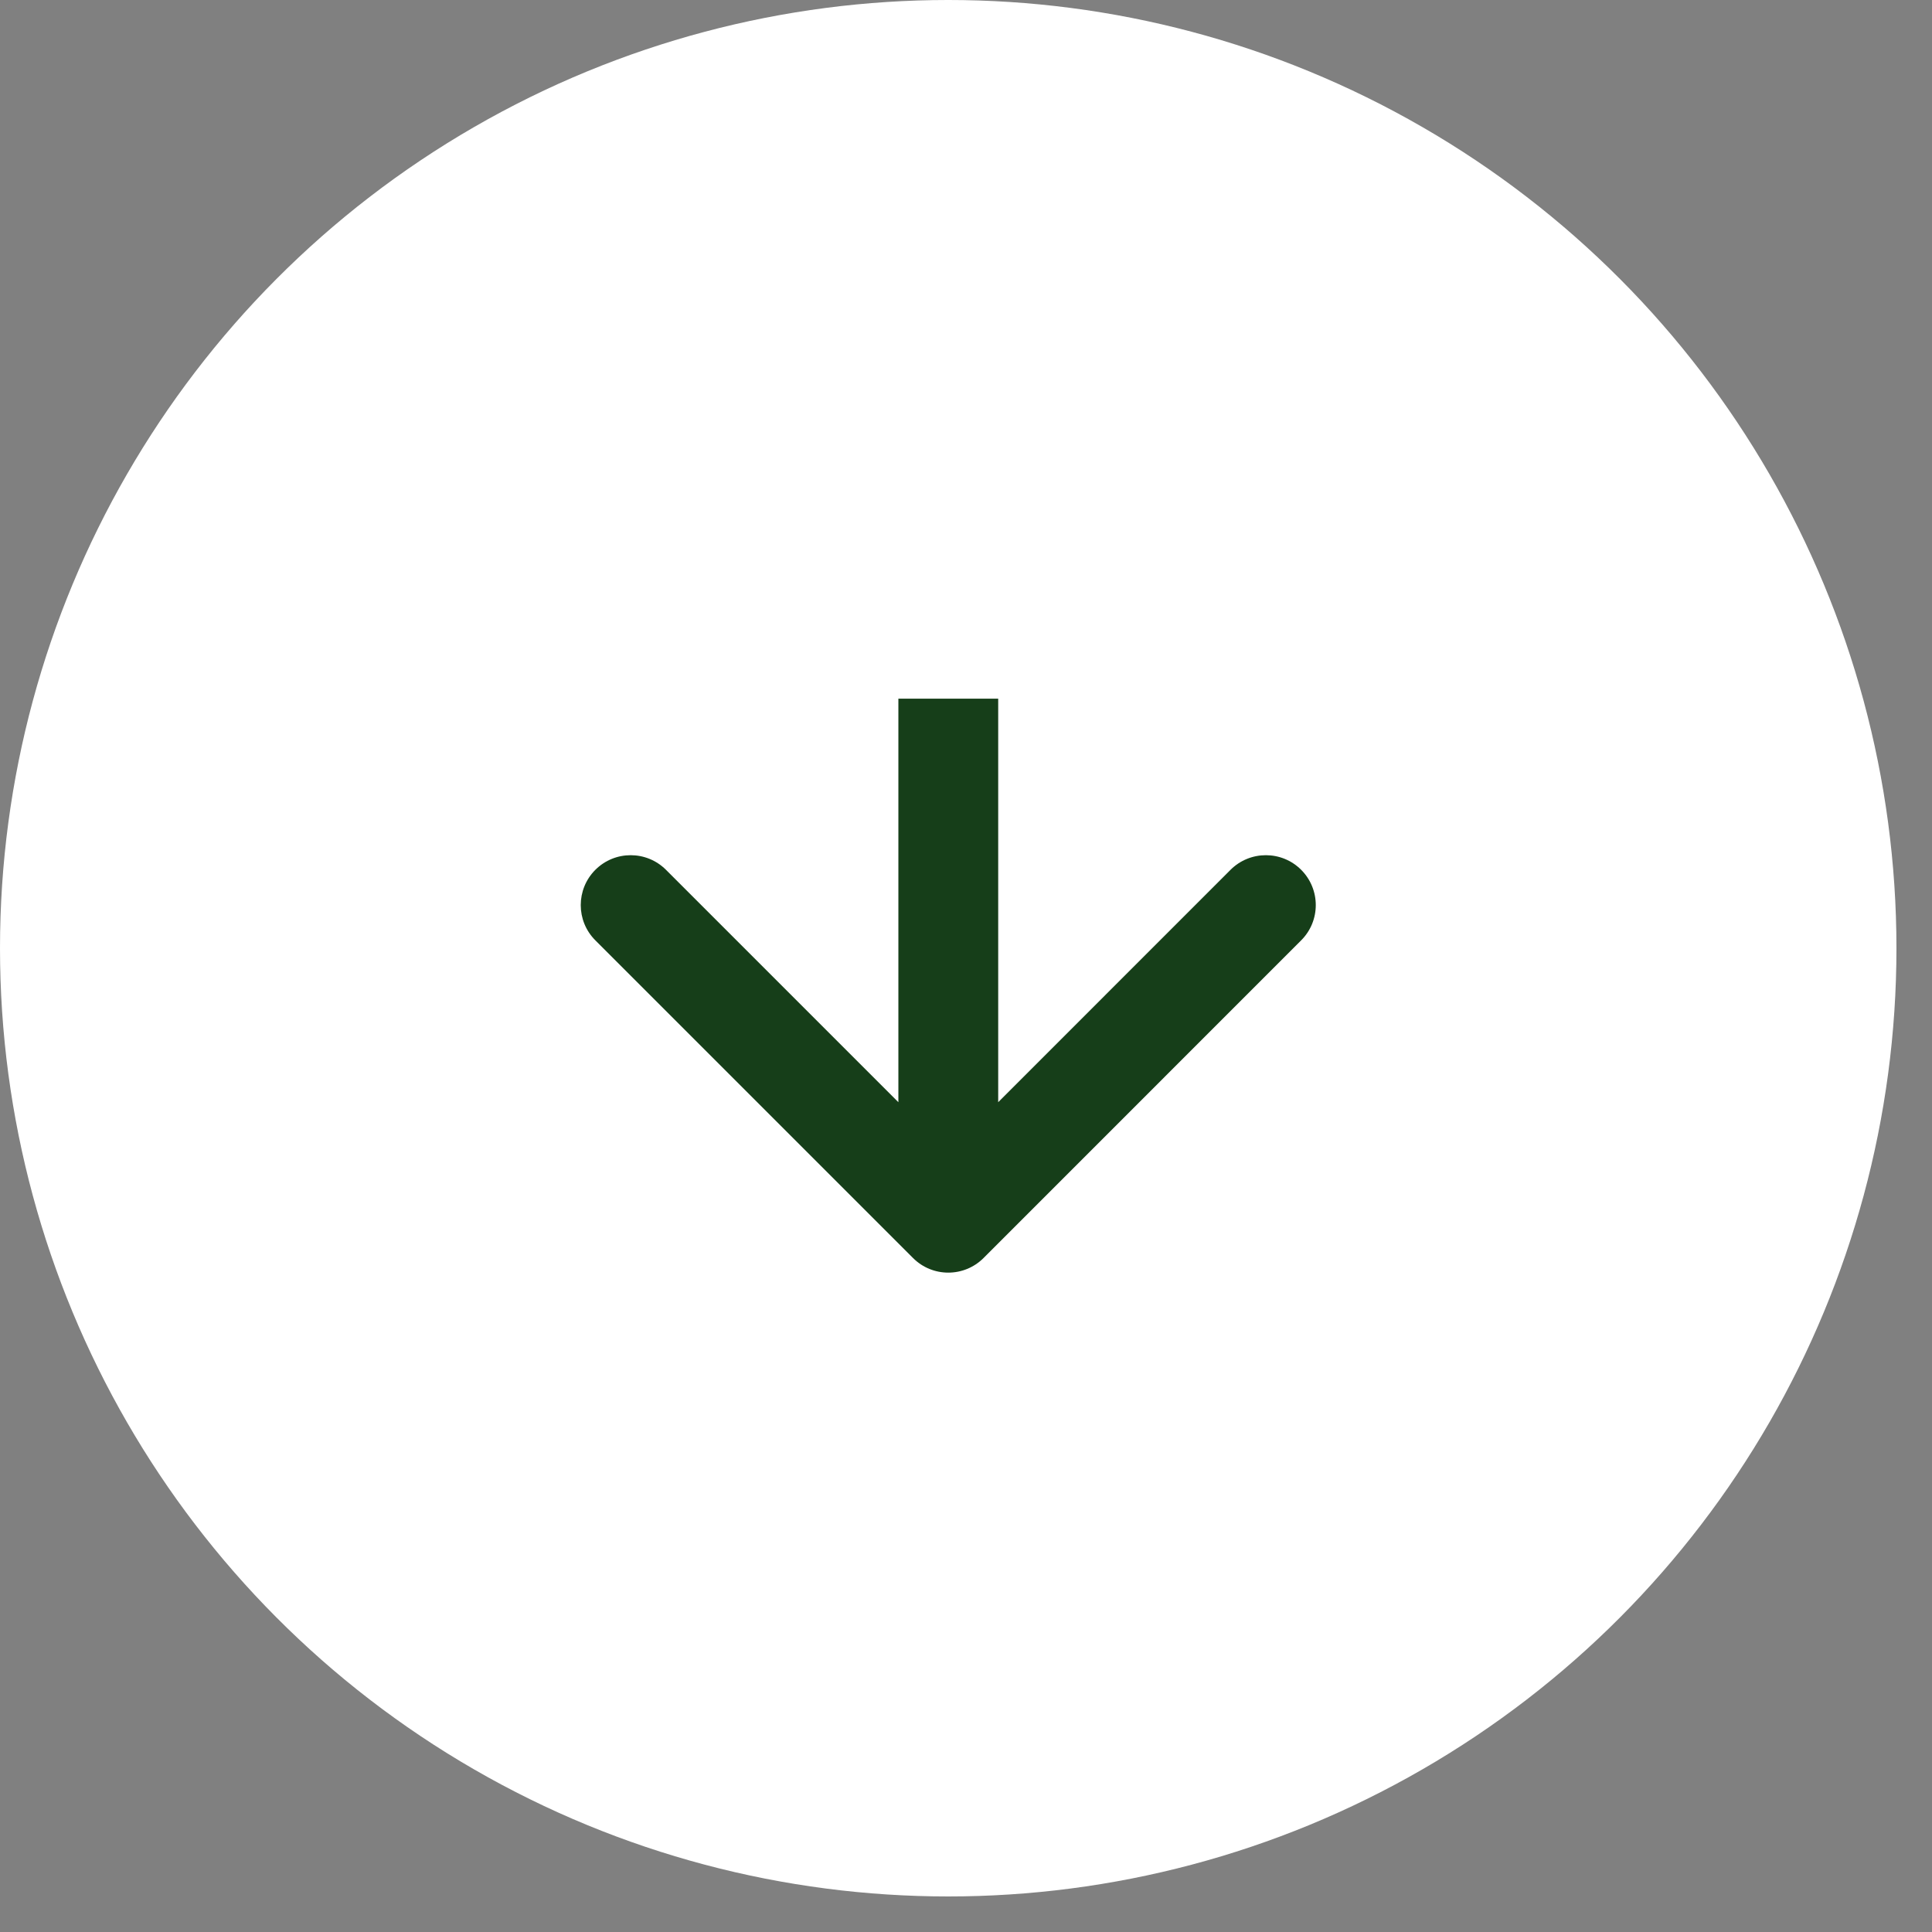 <?xml version="1.0" encoding="UTF-8"?> <svg xmlns="http://www.w3.org/2000/svg" width="30" height="30" viewBox="0 0 30 30" fill="none"><rect x="0" y="0" width="30" height="30" fill="#808080" stroke="none"/><circle cx="14.724" cy="14.724" r="14.724" fill="white"></circle><path d="M14.177 19.534C14.479 19.837 14.97 19.837 15.273 19.534L20.204 14.602C20.507 14.3 20.507 13.809 20.204 13.506C19.902 13.204 19.411 13.204 19.108 13.506L14.725 17.89L10.341 13.506C10.038 13.204 9.548 13.204 9.245 13.506C8.942 13.809 8.942 14.3 9.245 14.602L14.177 19.534ZM14.725 10.849L13.95 10.849L13.95 18.986L14.725 18.986L15.5 18.986L15.5 10.849L14.725 10.849Z" fill="#163E19"></path></svg> 